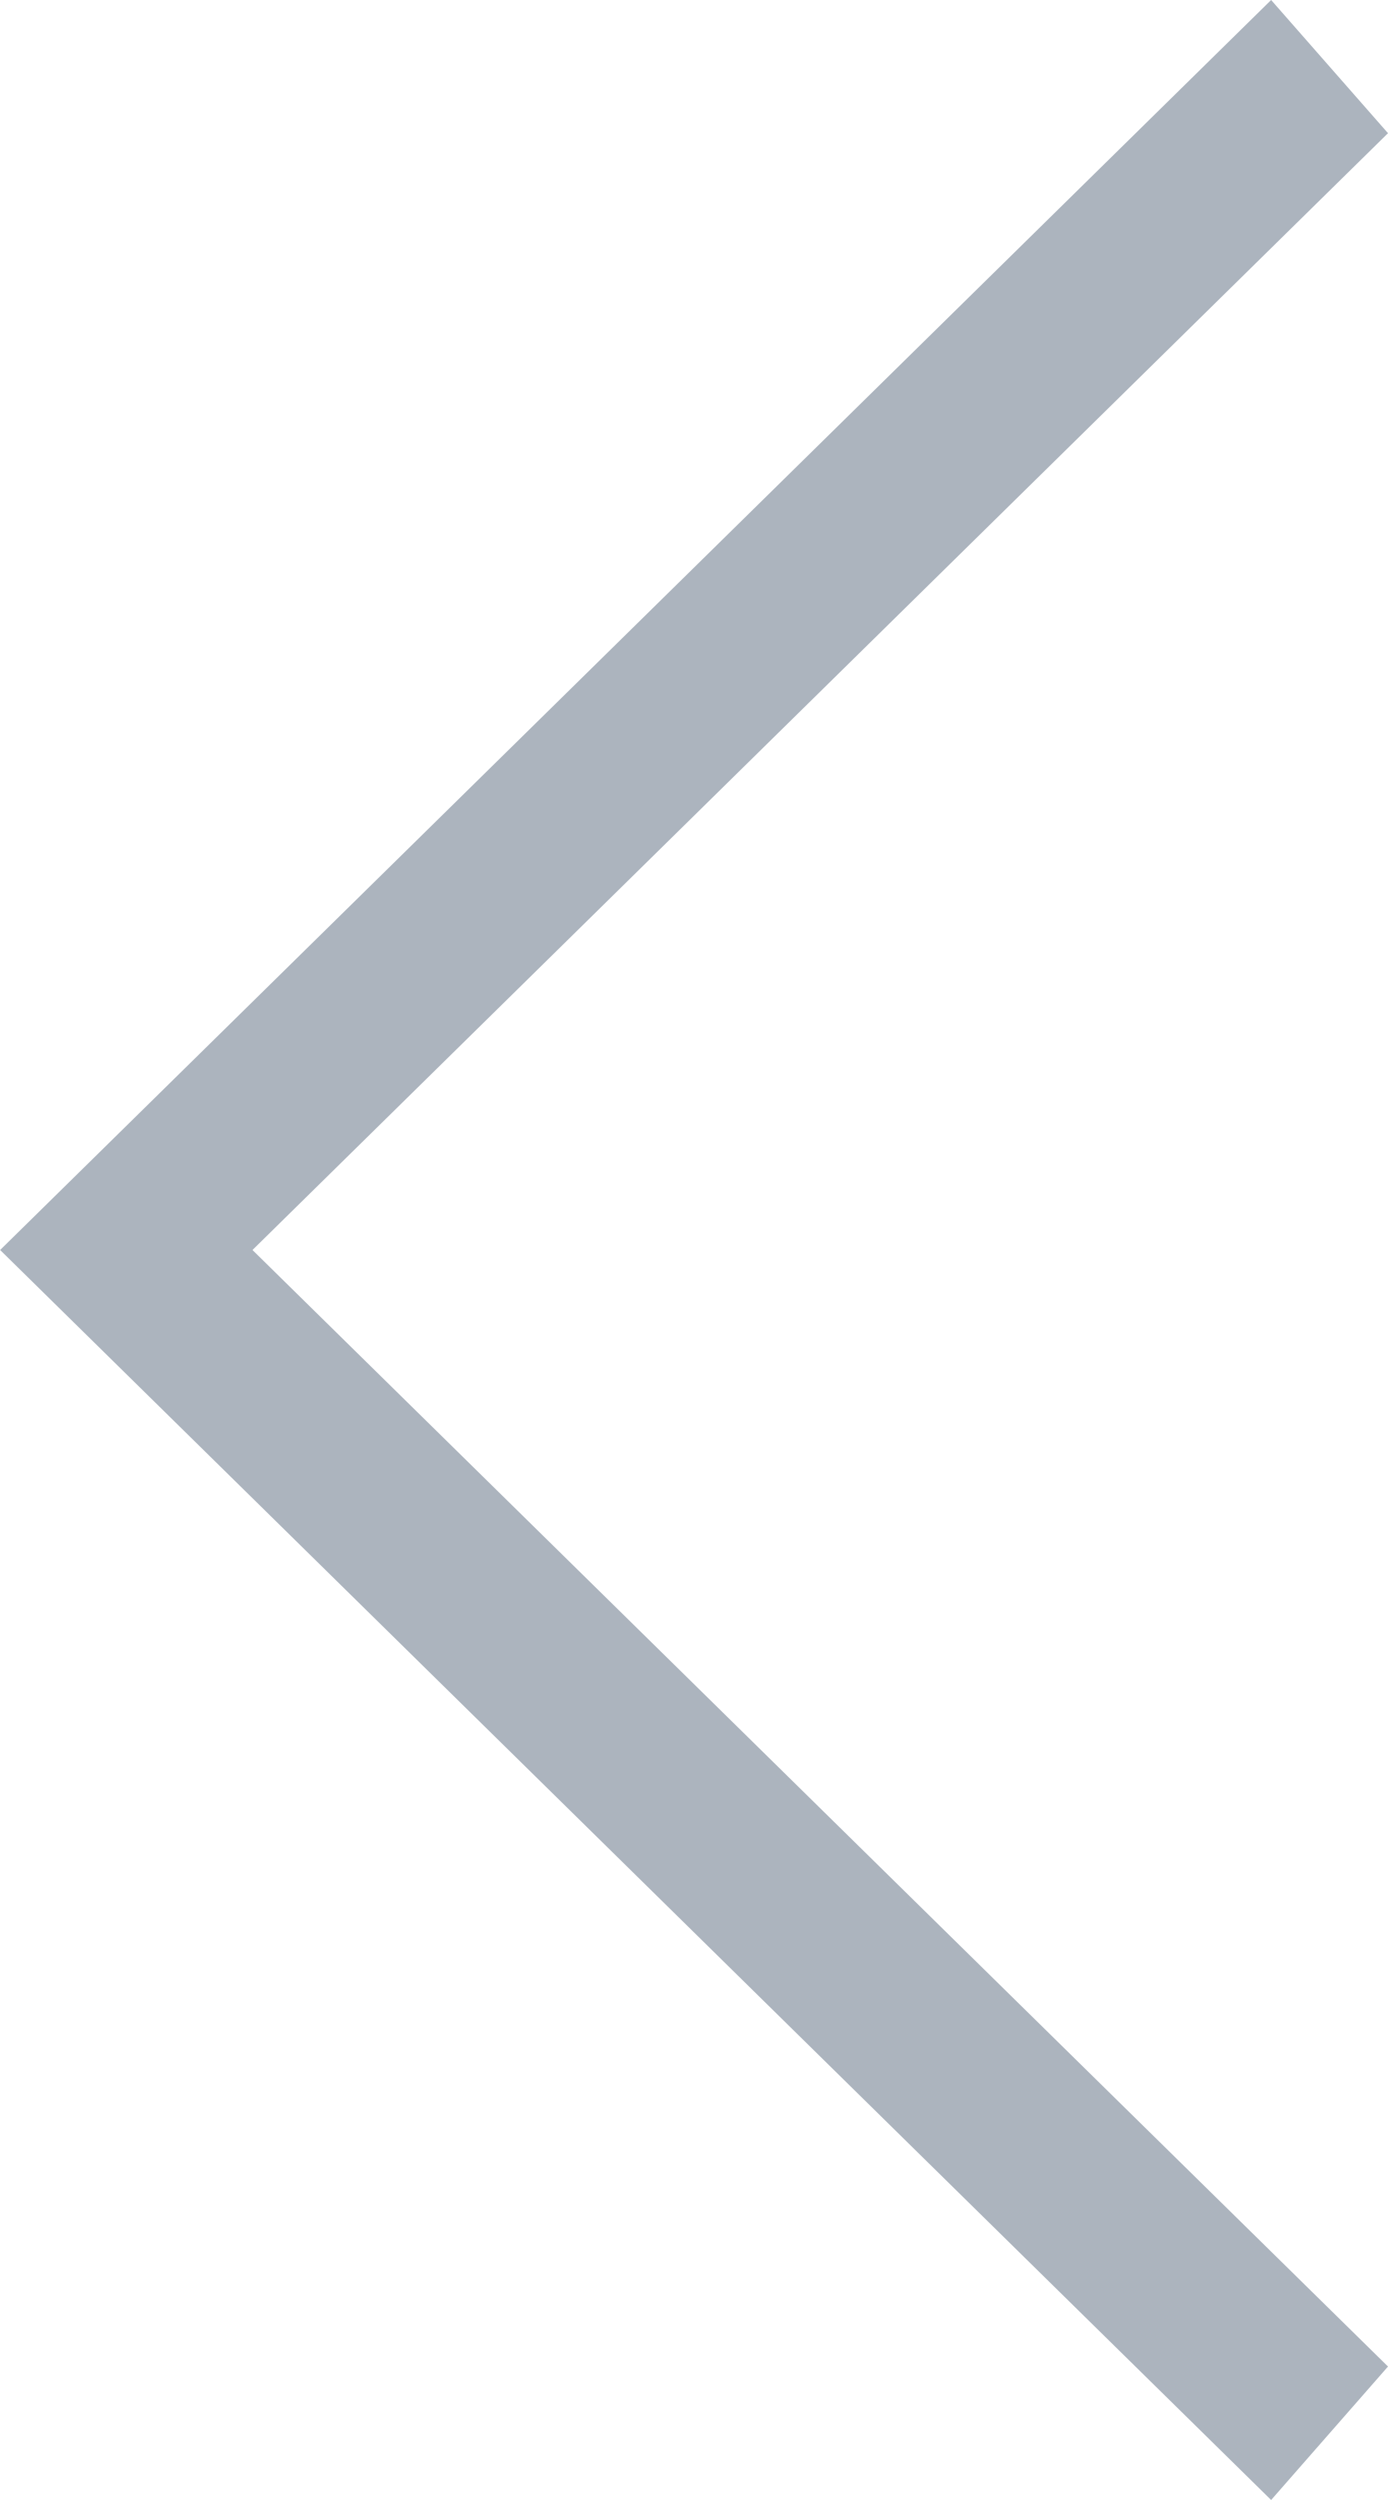 <svg width="10" height="18" viewBox="0 0 10 18" fill="none" xmlns="http://www.w3.org/2000/svg">
<path opacity="0.5" fill-rule="evenodd" clip-rule="evenodd" d="M9.158 18L10 17.039L1.819 9L10 0.959L9.158 -7.36218e-08L0.001 9L9.158 18Z" fill="#5B6B7E"/>
</svg>
